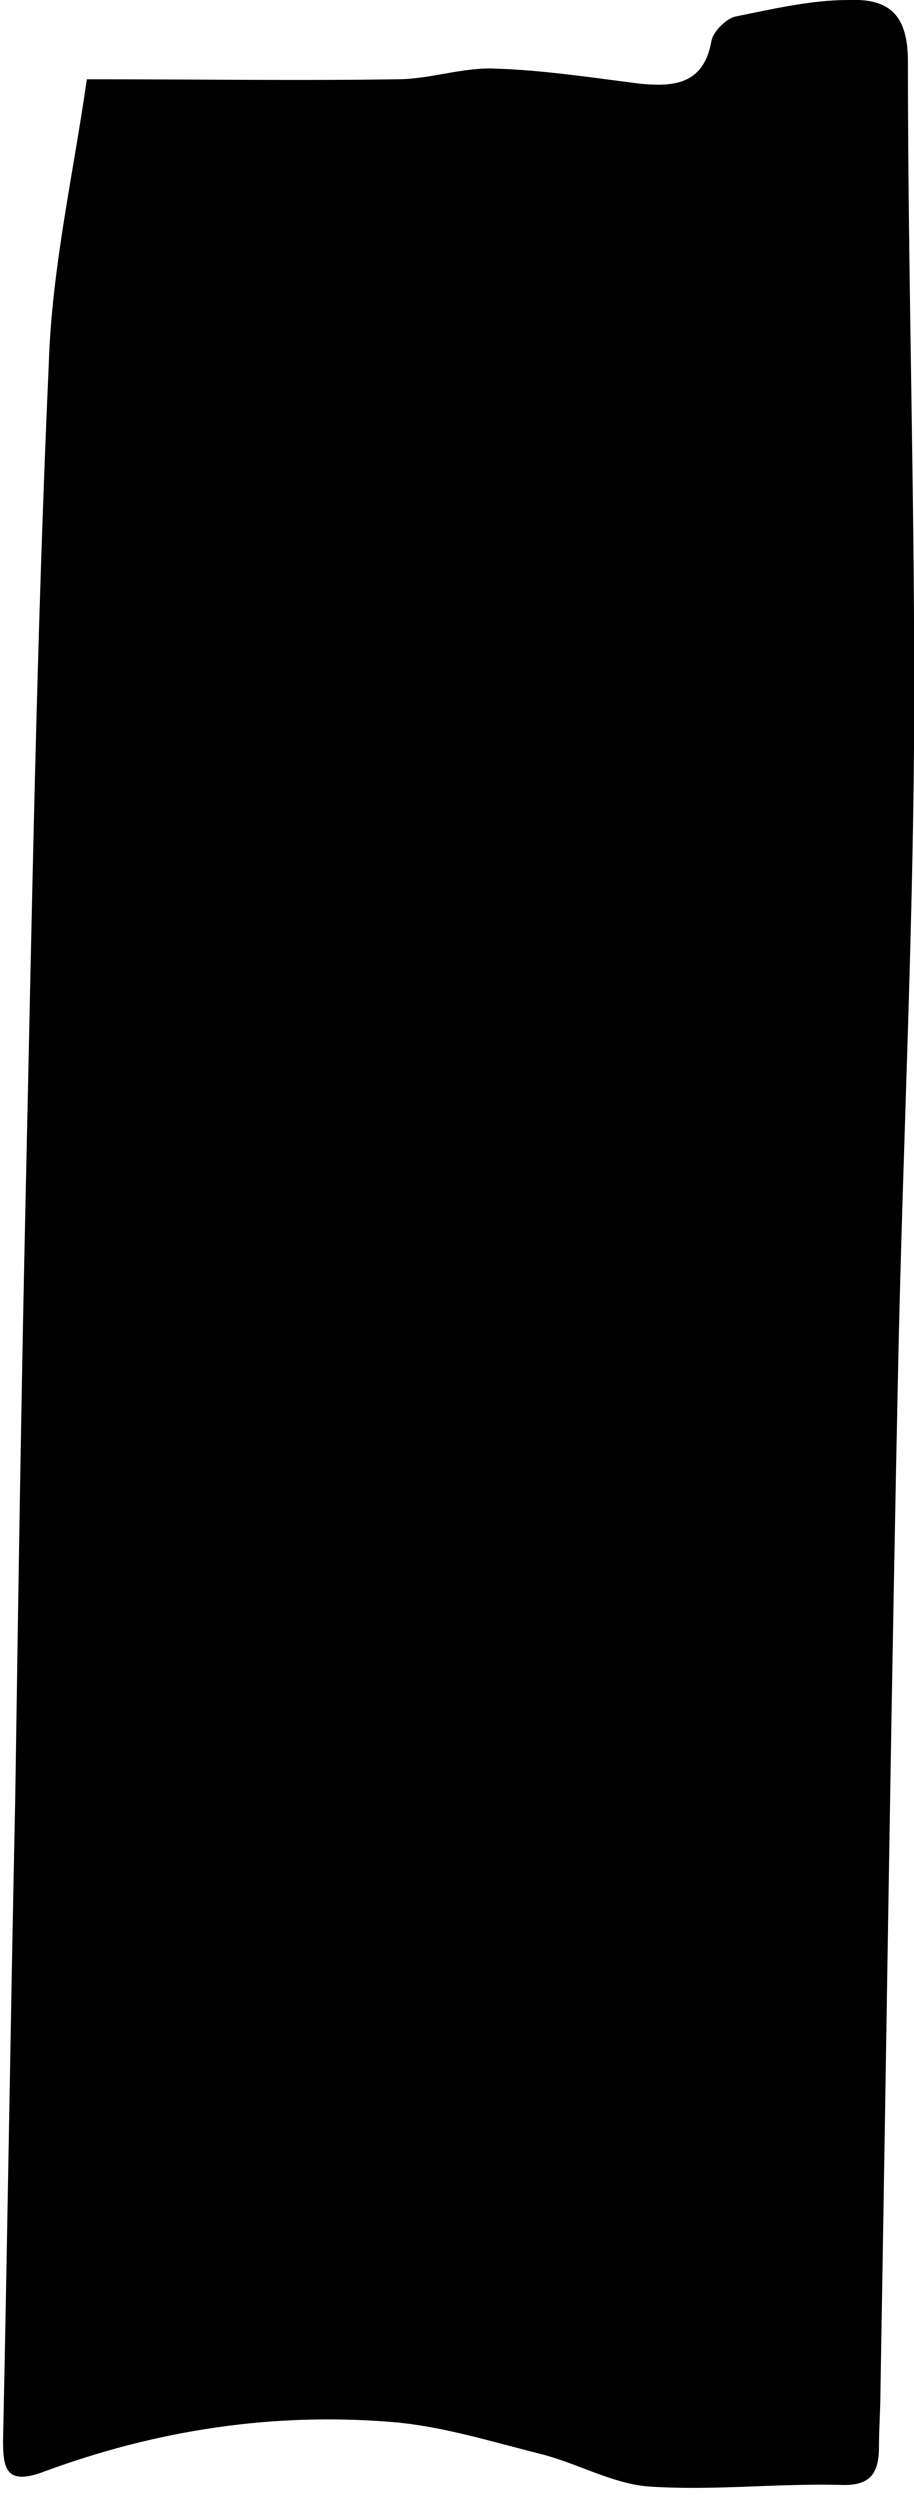 <?xml version="1.0" encoding="UTF-8"?> <!-- Generator: Adobe Illustrator 21.0.2, SVG Export Plug-In . SVG Version: 6.00 Build 0) --> <svg xmlns="http://www.w3.org/2000/svg" xmlns:xlink="http://www.w3.org/1999/xlink" id="Layer_1" x="0px" y="0px" viewBox="0 0 60 164" style="enable-background:new 0 0 60 164;" xml:space="preserve"> <path d="M5.7,5.2c7.3,0,13.9,0.1,20.4,0c2.1,0,4.3-0.8,6.4-0.7c3.2,0.1,6.4,0.6,9.6,1c2.2,0.2,4.1,0,4.6-2.8 c0.1-0.6,0.9-1.4,1.5-1.6c2.5-0.5,5-1.1,7.5-1.1c2.5-0.1,3.9,0.8,3.9,4c0,15,0.5,30,0.4,45c-0.1,12.9-0.7,25.9-1,38.8 c-0.5,23-0.8,45.9-1.2,68.9c0,1.3-0.1,2.6-0.1,3.8c0,1.8-0.6,2.6-2.6,2.5c-4.2-0.1-8.4,0.4-12.6,0.1c-2.3-0.2-4.6-1.5-6.9-2.1 c-3.2-0.8-6.4-1.8-9.6-2.1c-8-0.7-15.8,0.5-23.3,3.3c-2.3,0.8-2.5-0.3-2.5-2.1c0.3-14,0.5-28.1,0.8-42.1c0.2-13.4,0.4-26.9,0.7-40.3 c0.4-18,0.7-35.9,1.5-53.8C3.4,17.6,4.8,11.5,5.7,5.2z"></path> </svg> 
